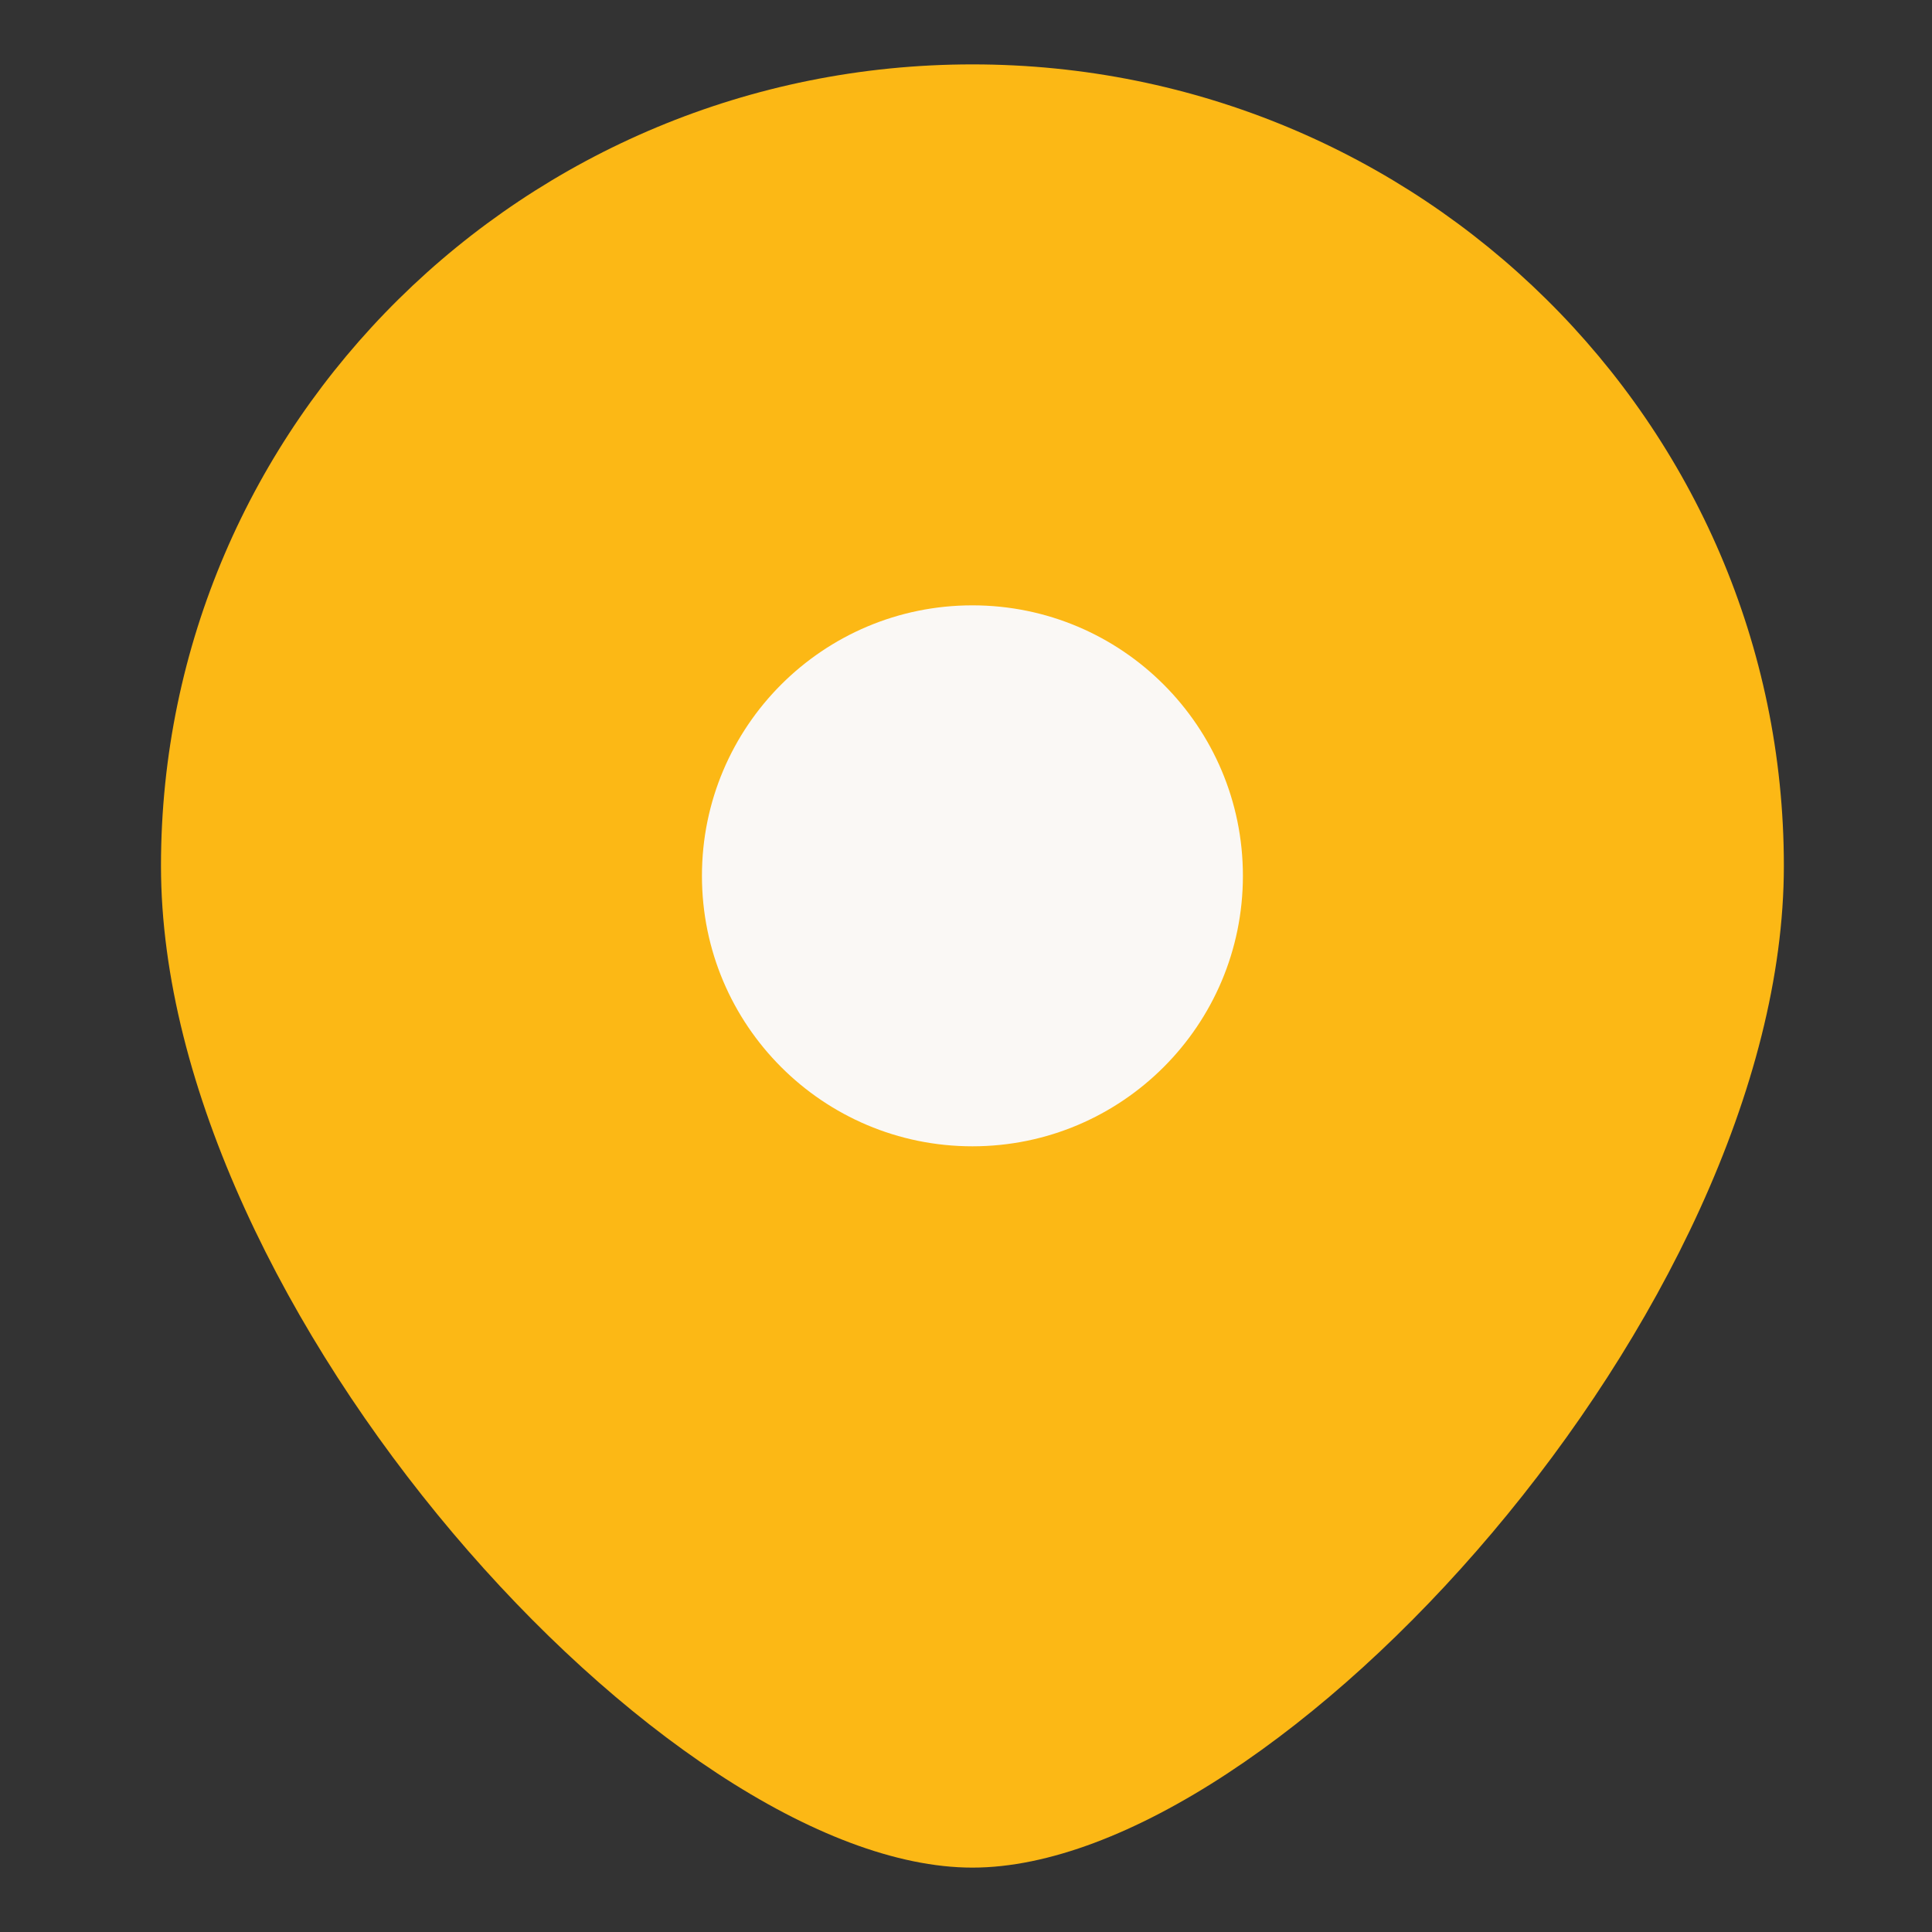 <?xml version="1.0" encoding="UTF-8"?>
<svg xmlns="http://www.w3.org/2000/svg" width="40" height="40" viewBox="0 0 40 40" fill="none">
  <rect x="0" y="0" width="40" height="40" fill="#333333" stroke="none"/>
  <path d="M36.933 17.926C36.933 27.09 26.433 38.667 20.133 38.667C13.833 38.667 3.333 27.09 3.333 17.926C3.333 8.762 10.855 1.333 20.133 1.333C29.412 1.333 36.933 8.762 36.933 17.926Z" fill="#FCB815"></path>
  <ellipse cx="20.133" cy="18.133" rx="5.6" ry="5.6" fill="#FAF8F5"></ellipse>
</svg>

